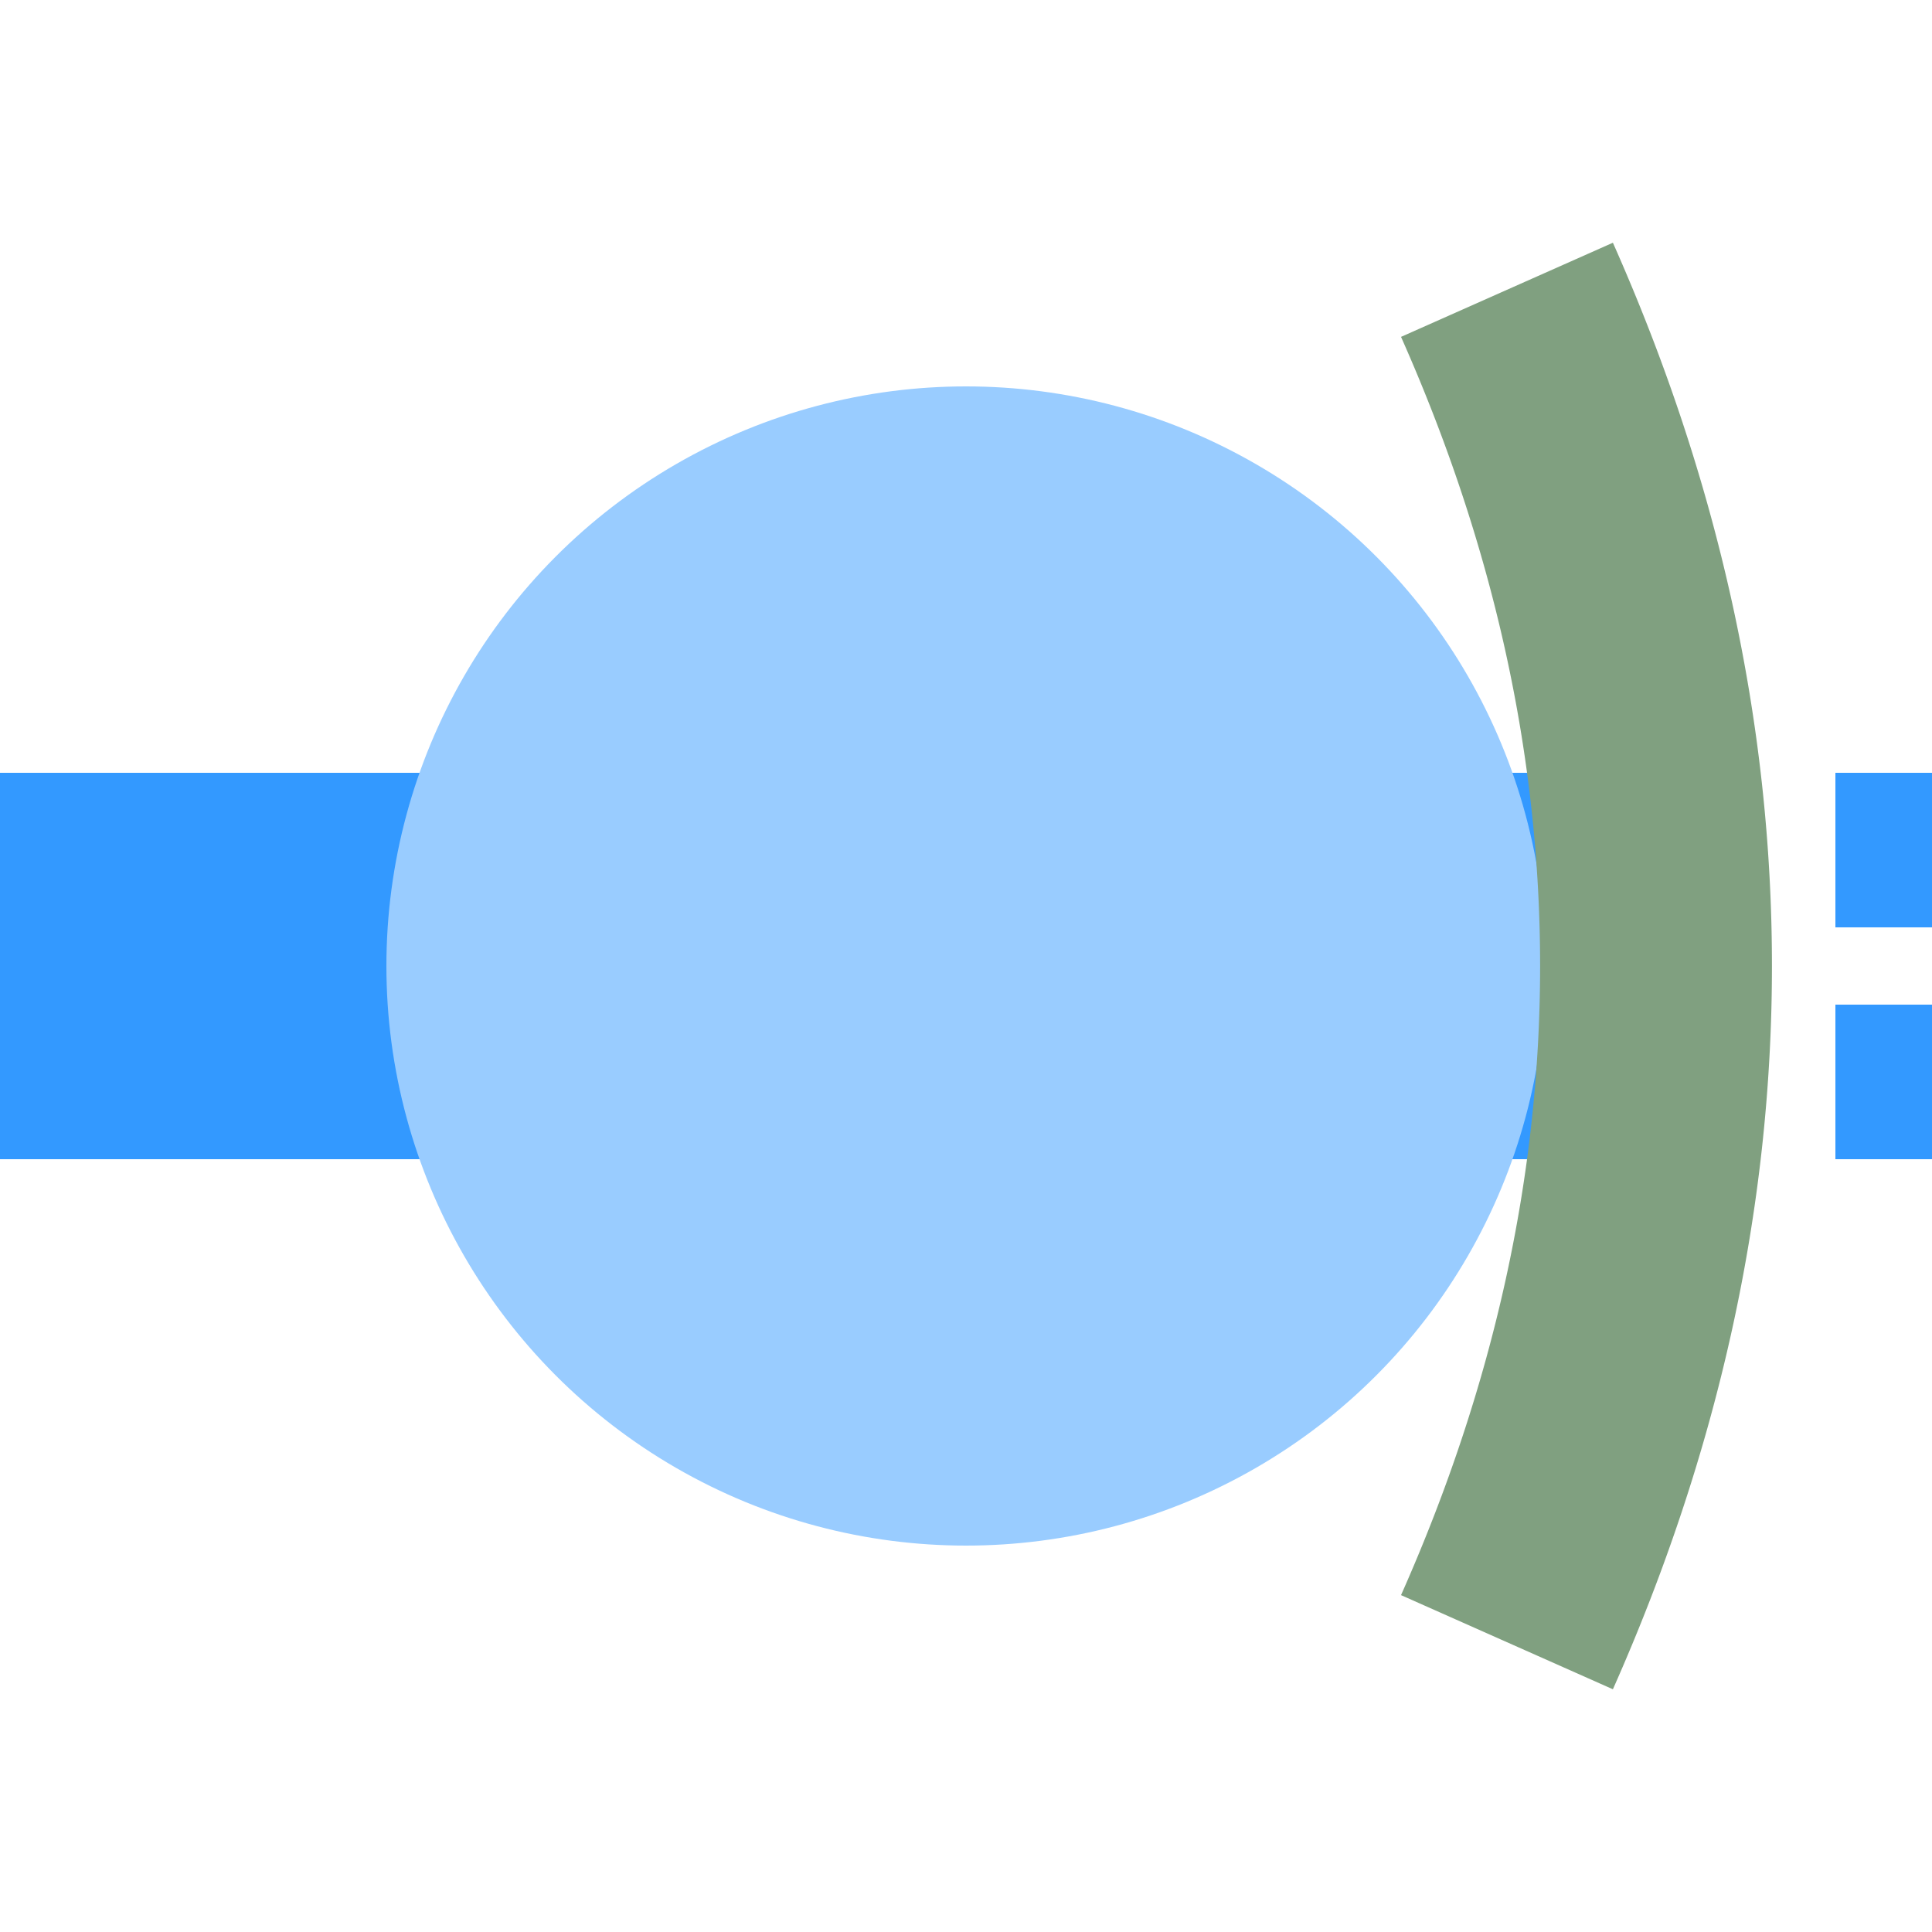 <?xml version="1.0" encoding="UTF-8"?>
<svg xmlns="http://www.w3.org/2000/svg" width="500" height="500">
 <title>etBHFa@fq azure</title>
 <path stroke="#3399FF" d="m 0,250 400,0 m 125,-50 v 40 m 0,20 v 40" stroke-width="100"/>
 <circle fill="#99CCFF" cx="250" cy="250" r="150"/>
 <path stroke="#80A080" d="M 390,75 a 2500,1000 0 0 1 0,350" stroke-width="60" fill="none"/>
</svg>